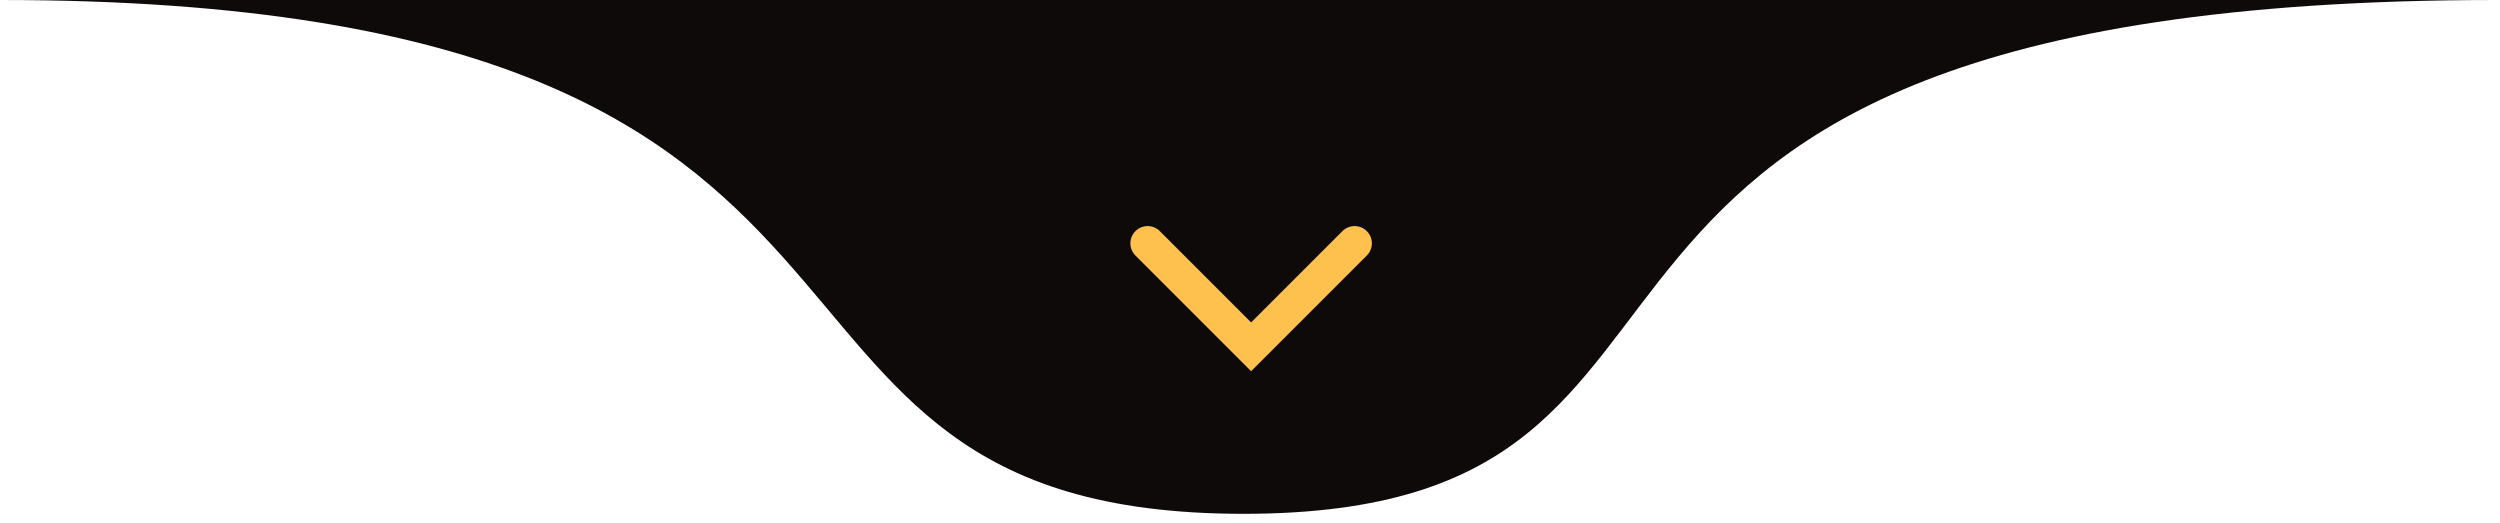 <svg xmlns="http://www.w3.org/2000/svg" width="263" height="55" viewBox="0 0 263 55" fill="none"><path d="M262.7 0C149.188 0 190.516 54.054 130.81 54.054C71.104 54.054 104.864 0 0 0C47.567 0.001 71.104 0 130.81 0C190.516 0 262.7 0 262.7 0Z" fill="#0F0A0A"></path><path fill-rule="evenodd" clip-rule="evenodd" d="M119.449 24.315C120.157 23.607 121.306 23.607 122.015 24.315L131.618 33.919L141.222 24.315C141.93 23.607 143.079 23.607 143.788 24.315C144.496 25.024 144.496 26.172 143.788 26.881L131.618 39.051L119.449 26.881C118.74 26.172 118.74 25.024 119.449 24.315Z" fill="#FFC14E"></path></svg>